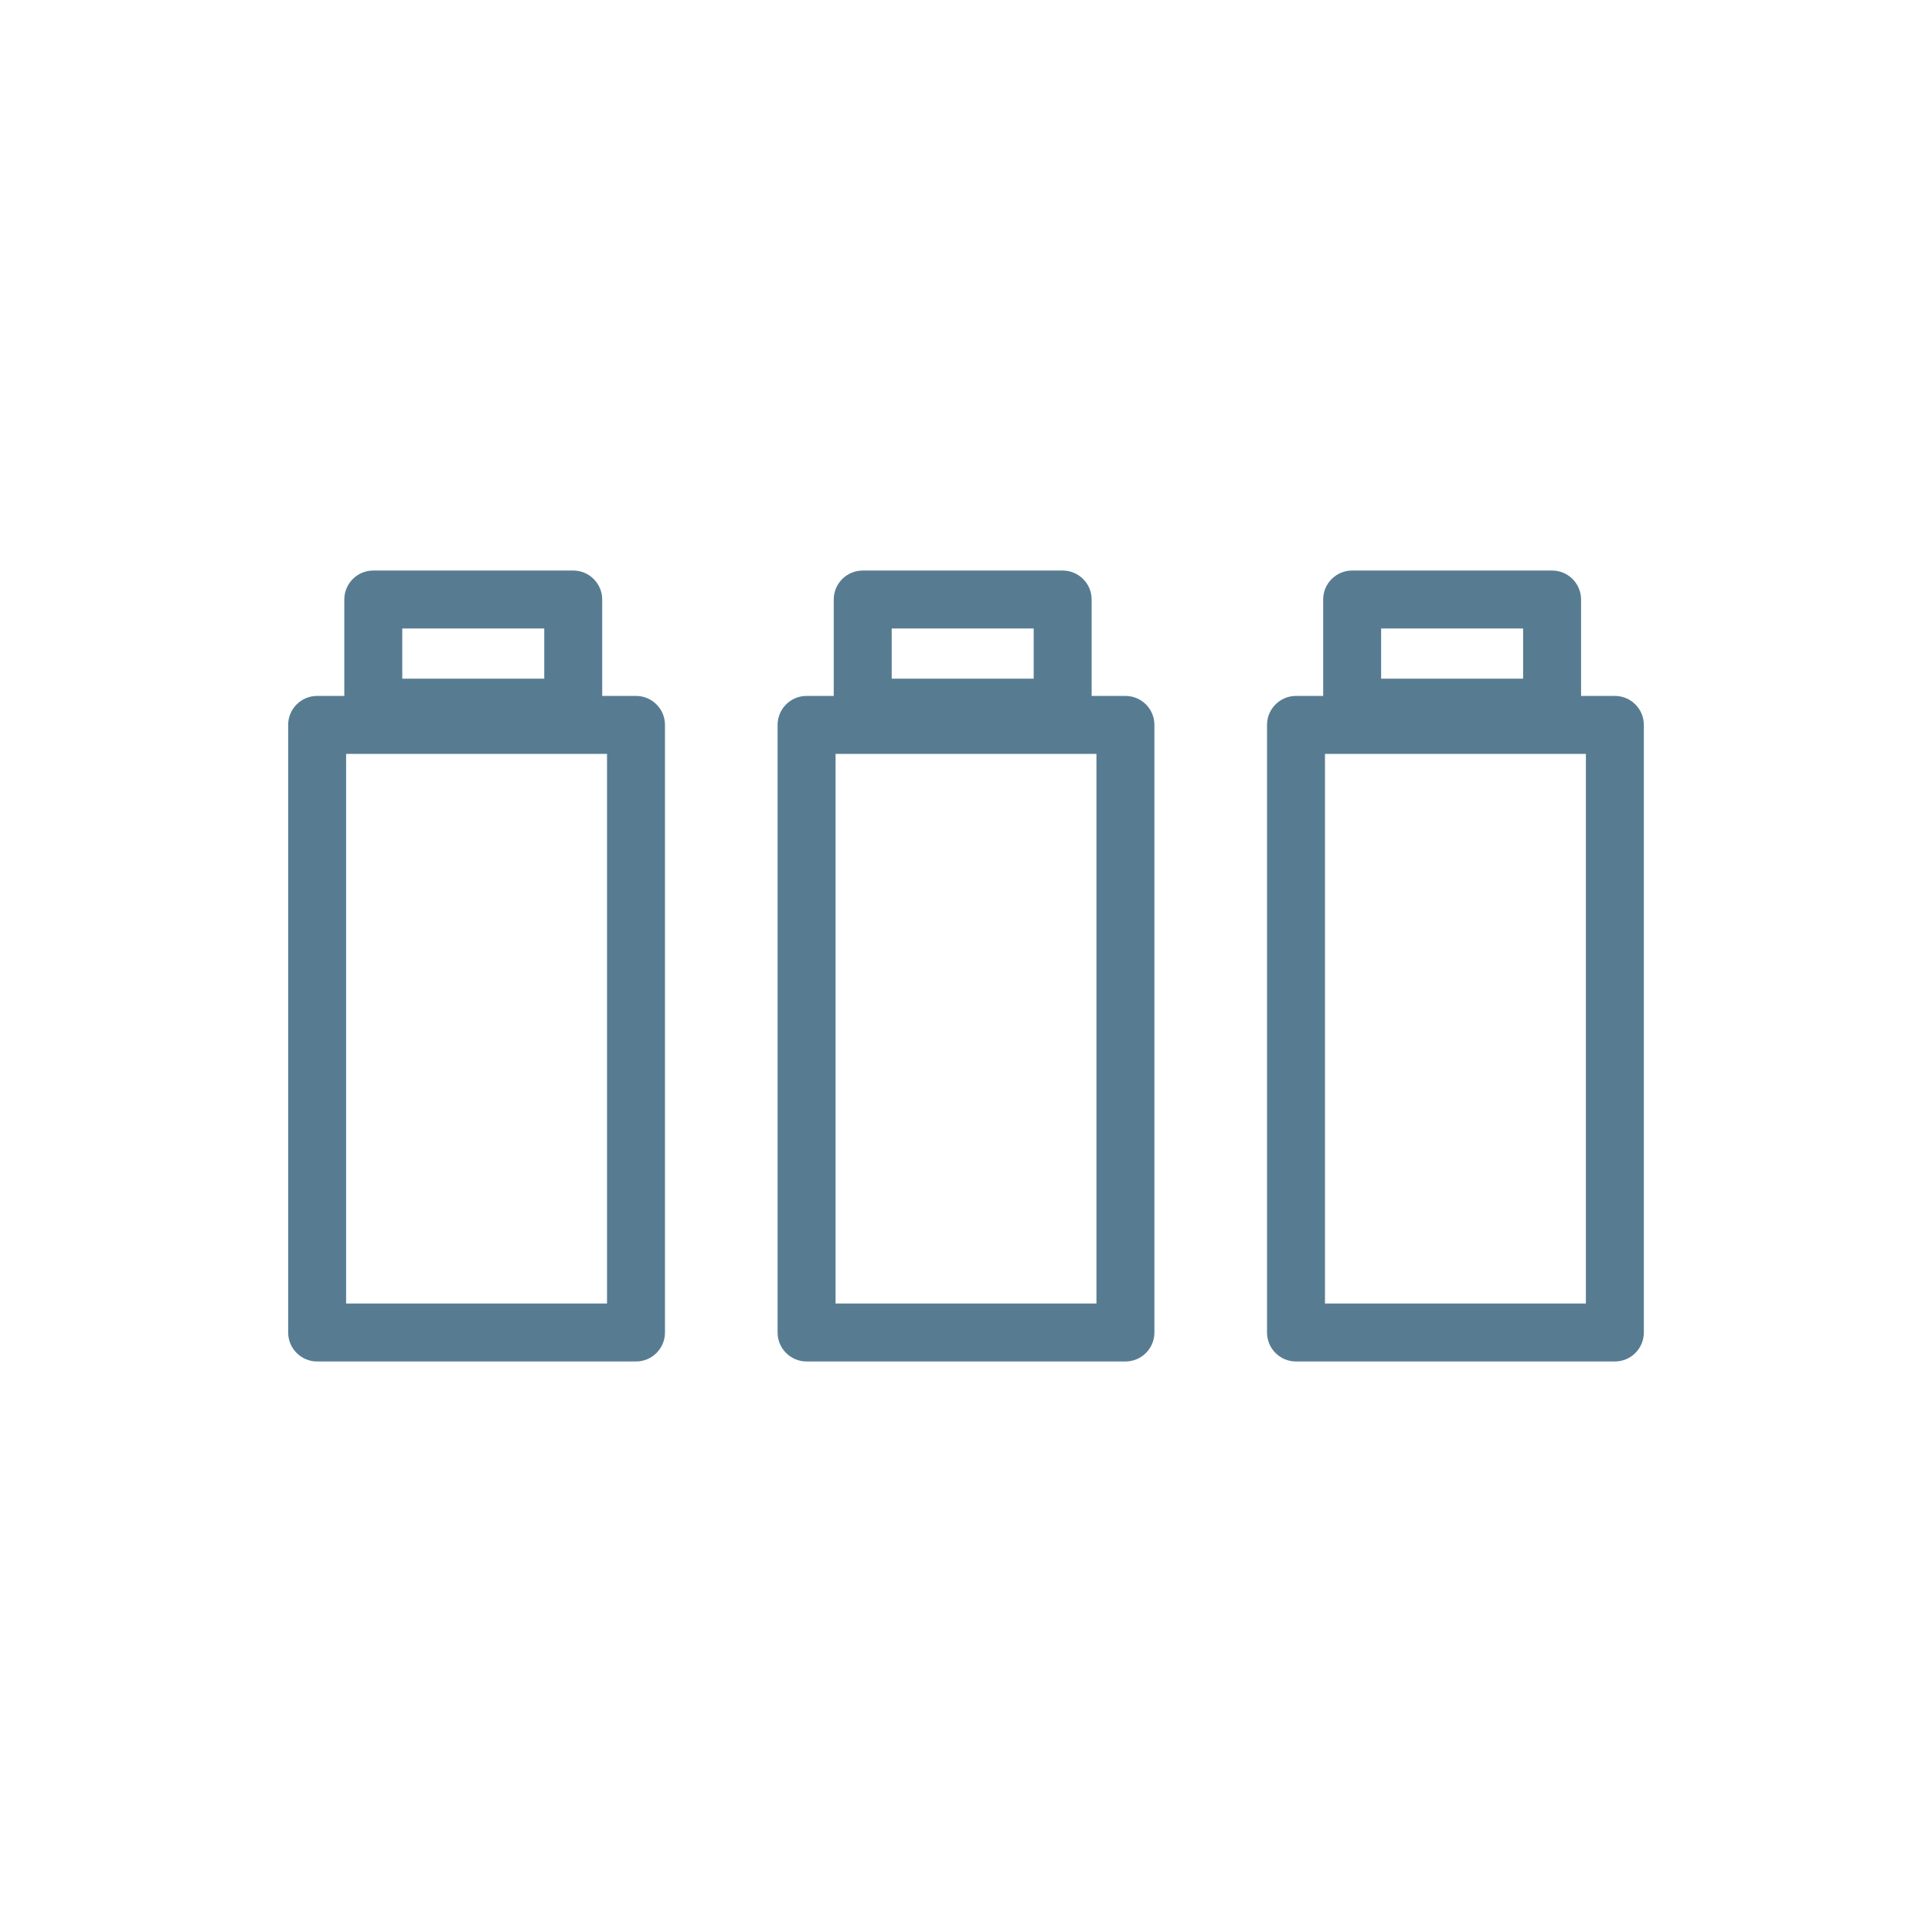 <?xml version="1.0" encoding="UTF-8"?> <svg xmlns="http://www.w3.org/2000/svg" xmlns:xlink="http://www.w3.org/1999/xlink" height="100px" width="100px" fill="#577c92" x="0px" y="0px" viewBox="0 0 100 100" xml:space="preserve"><g><path d="M32.919,36.021H31.17v-4.99c0-0.828-0.672-1.5-1.5-1.5H19.321c-0.828,0-1.5,0.672-1.5,1.5v4.99h-1.406 c-0.828,0-1.5,0.672-1.5,1.5V68.97c0,0.828,0.672,1.5,1.5,1.5h16.504c0.828,0,1.5-0.672,1.5-1.5V37.521 C34.419,36.692,33.747,36.021,32.919,36.021z M20.821,32.53h7.349v2.598l-7.349-0.001V32.53z M31.419,67.47H17.915V39.021h13.504 V67.47z"></path><path d="M58.252,36.021h-1.749v-4.99c0-0.828-0.672-1.5-1.5-1.5H44.654c-0.828,0-1.5,0.672-1.5,1.5v4.99h-1.406 c-0.828,0-1.5,0.672-1.5,1.5V68.97c0,0.828,0.672,1.5,1.5,1.5h16.504c0.828,0,1.5-0.672,1.5-1.5V37.521 C59.752,36.692,59.08,36.021,58.252,36.021z M46.154,32.53h7.349v2.598l-7.349-0.001V32.53z M56.752,67.47H43.248V39.021h13.504 V67.47z"></path><path d="M83.585,36.021h-1.749v-4.99c0-0.828-0.672-1.5-1.5-1.5H69.987c-0.828,0-1.5,0.672-1.5,1.5v4.99h-1.406 c-0.828,0-1.5,0.672-1.5,1.5V68.97c0,0.828,0.672,1.5,1.5,1.5h16.504c0.828,0,1.5-0.672,1.5-1.5V37.521 C85.085,36.692,84.413,36.021,83.585,36.021z M71.487,32.53h7.349v2.598l-7.349-0.001V32.53z M82.085,67.47H68.581V39.021h13.504 V67.47z"></path></g></svg> 